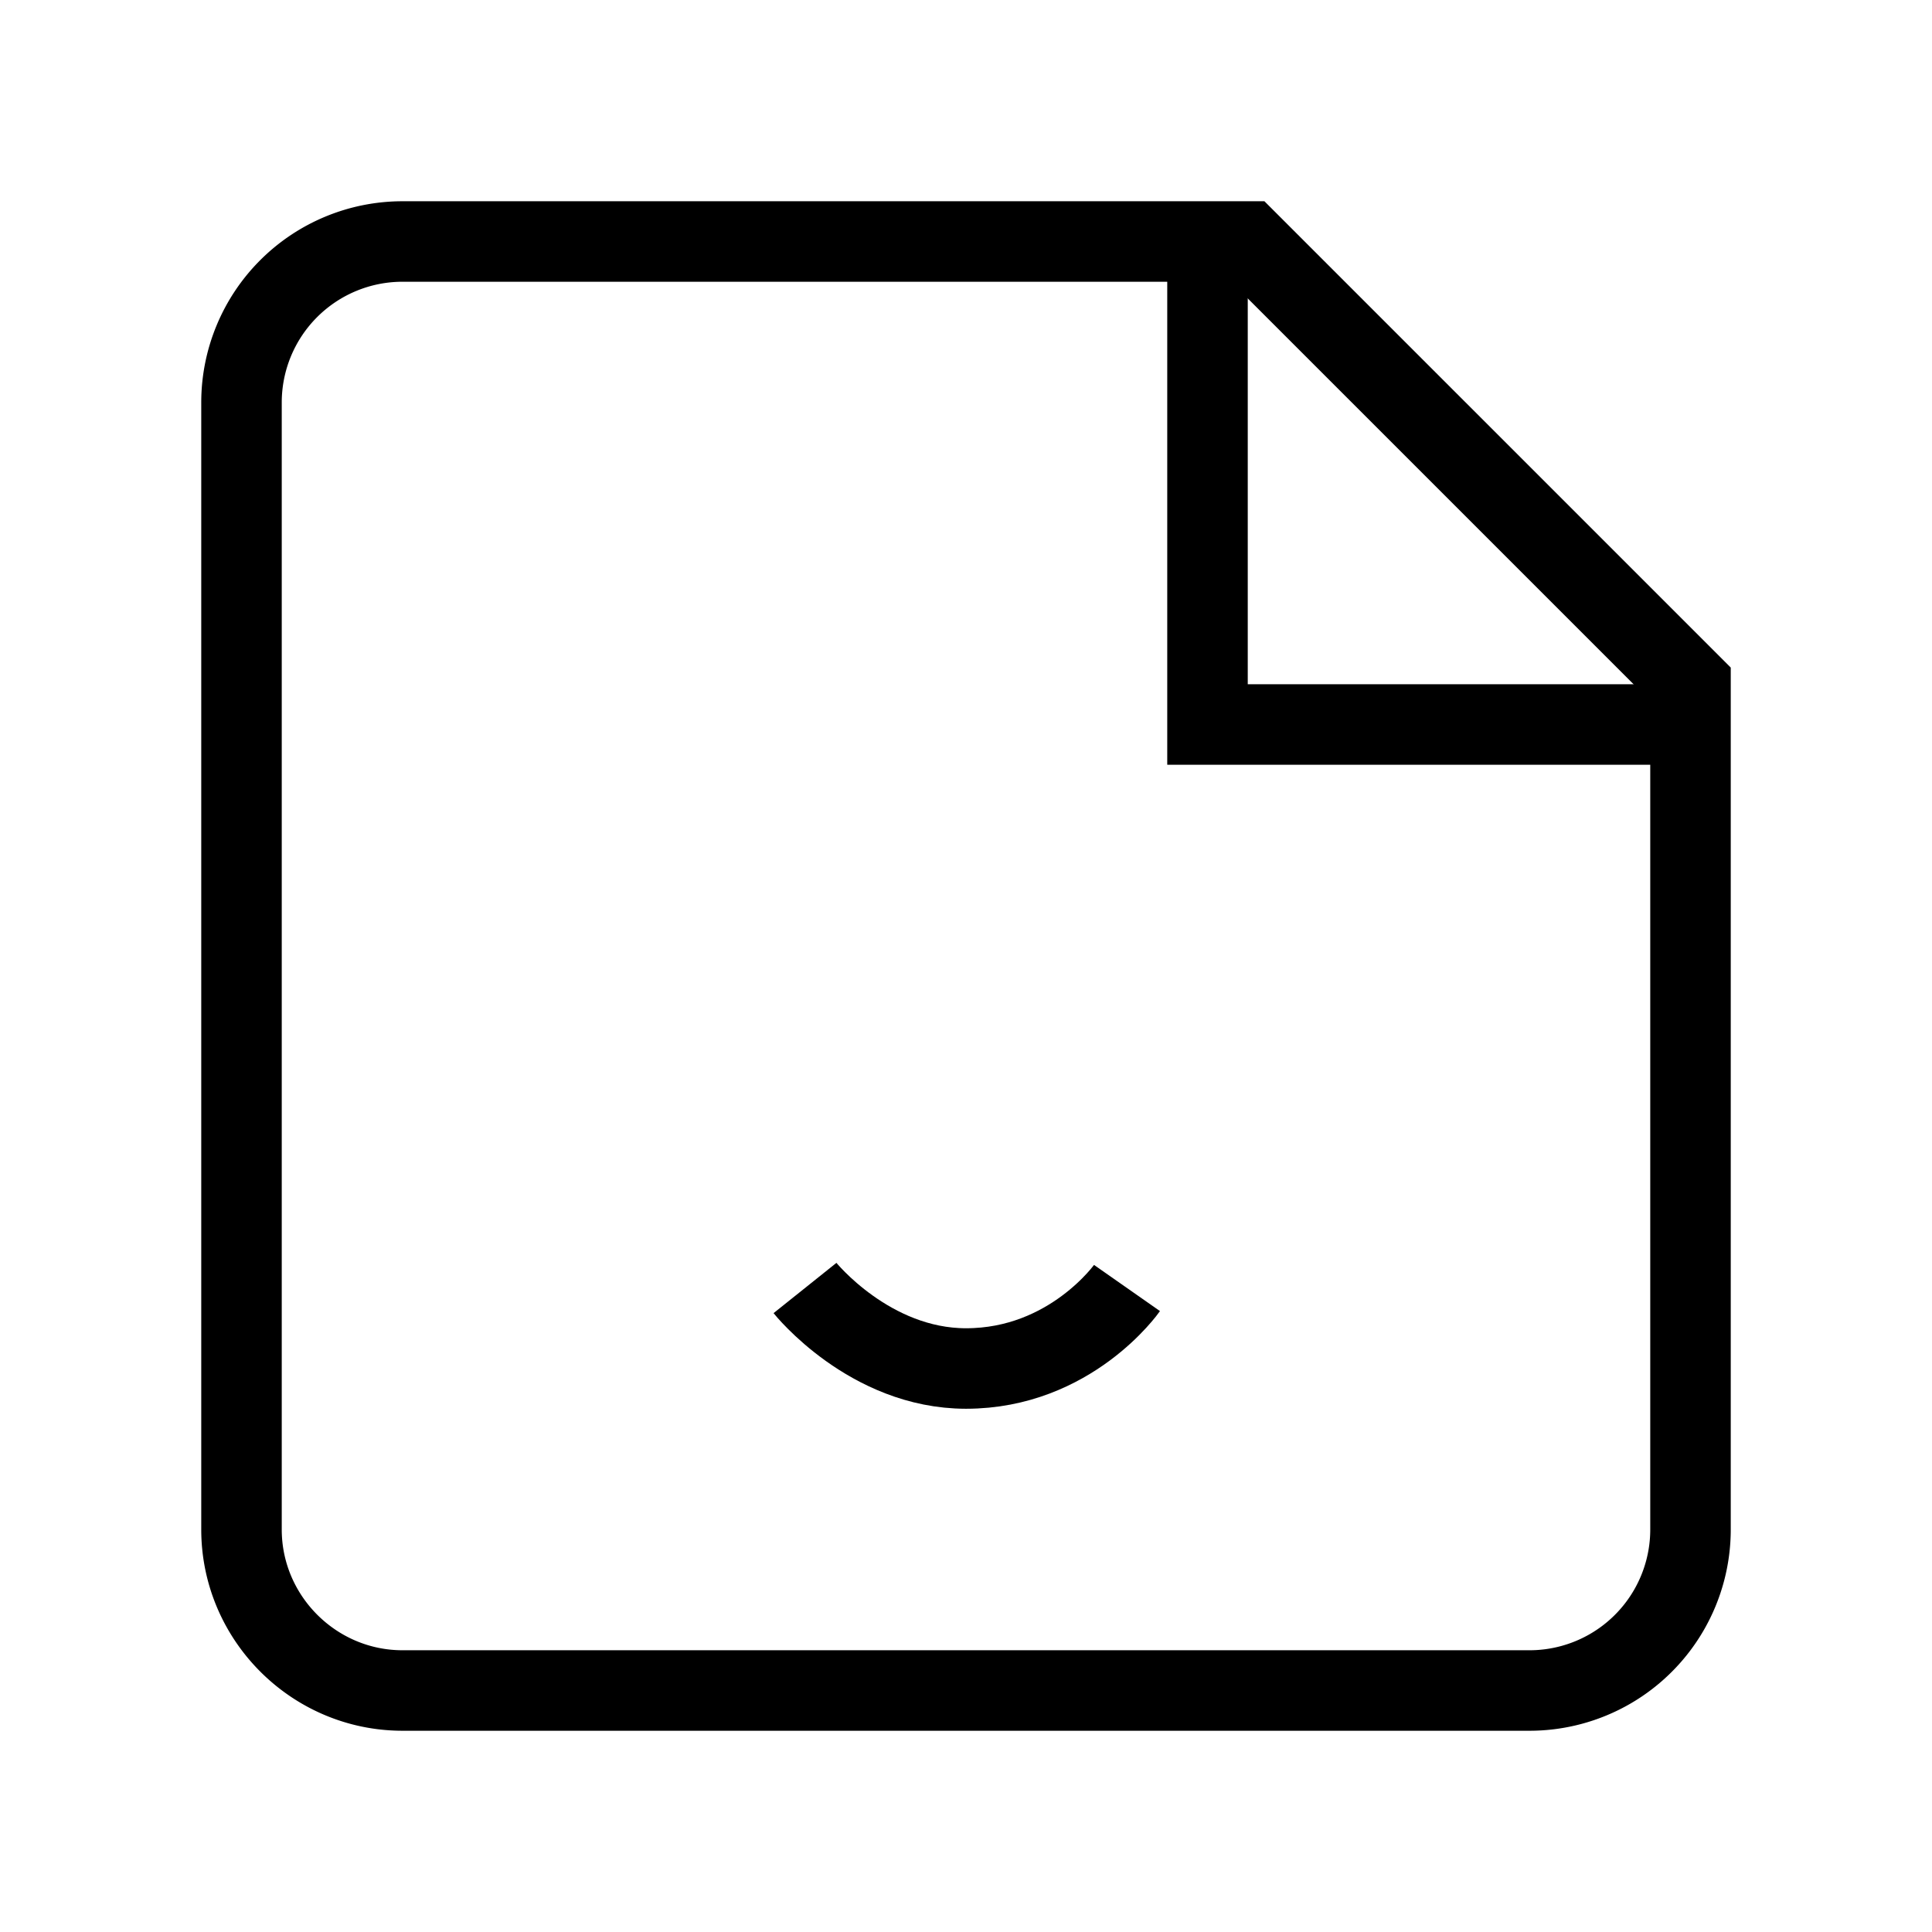 <svg xmlns="http://www.w3.org/2000/svg" width="24" height="24" class="w-12 h-12 mb-4" viewBox="0 0 24 24" fill="none" stroke="currentColor" strokeWidth="1" strokeLinecap="round" strokeLinejoin="round"><path d="M15.5 3H5a2 2 0 0 0-2 2v14c0 1.1.9 2 2 2h14a2 2 0 0 0 2-2V8.5L15.5 3Z"></path><path d="M15 3v6h6"></path><path d="M10 16s.8 1 2 1c1.3 0 2-1 2-1"></path><path d="M8 13h0"></path><path d="M16 13h0"></path></svg>